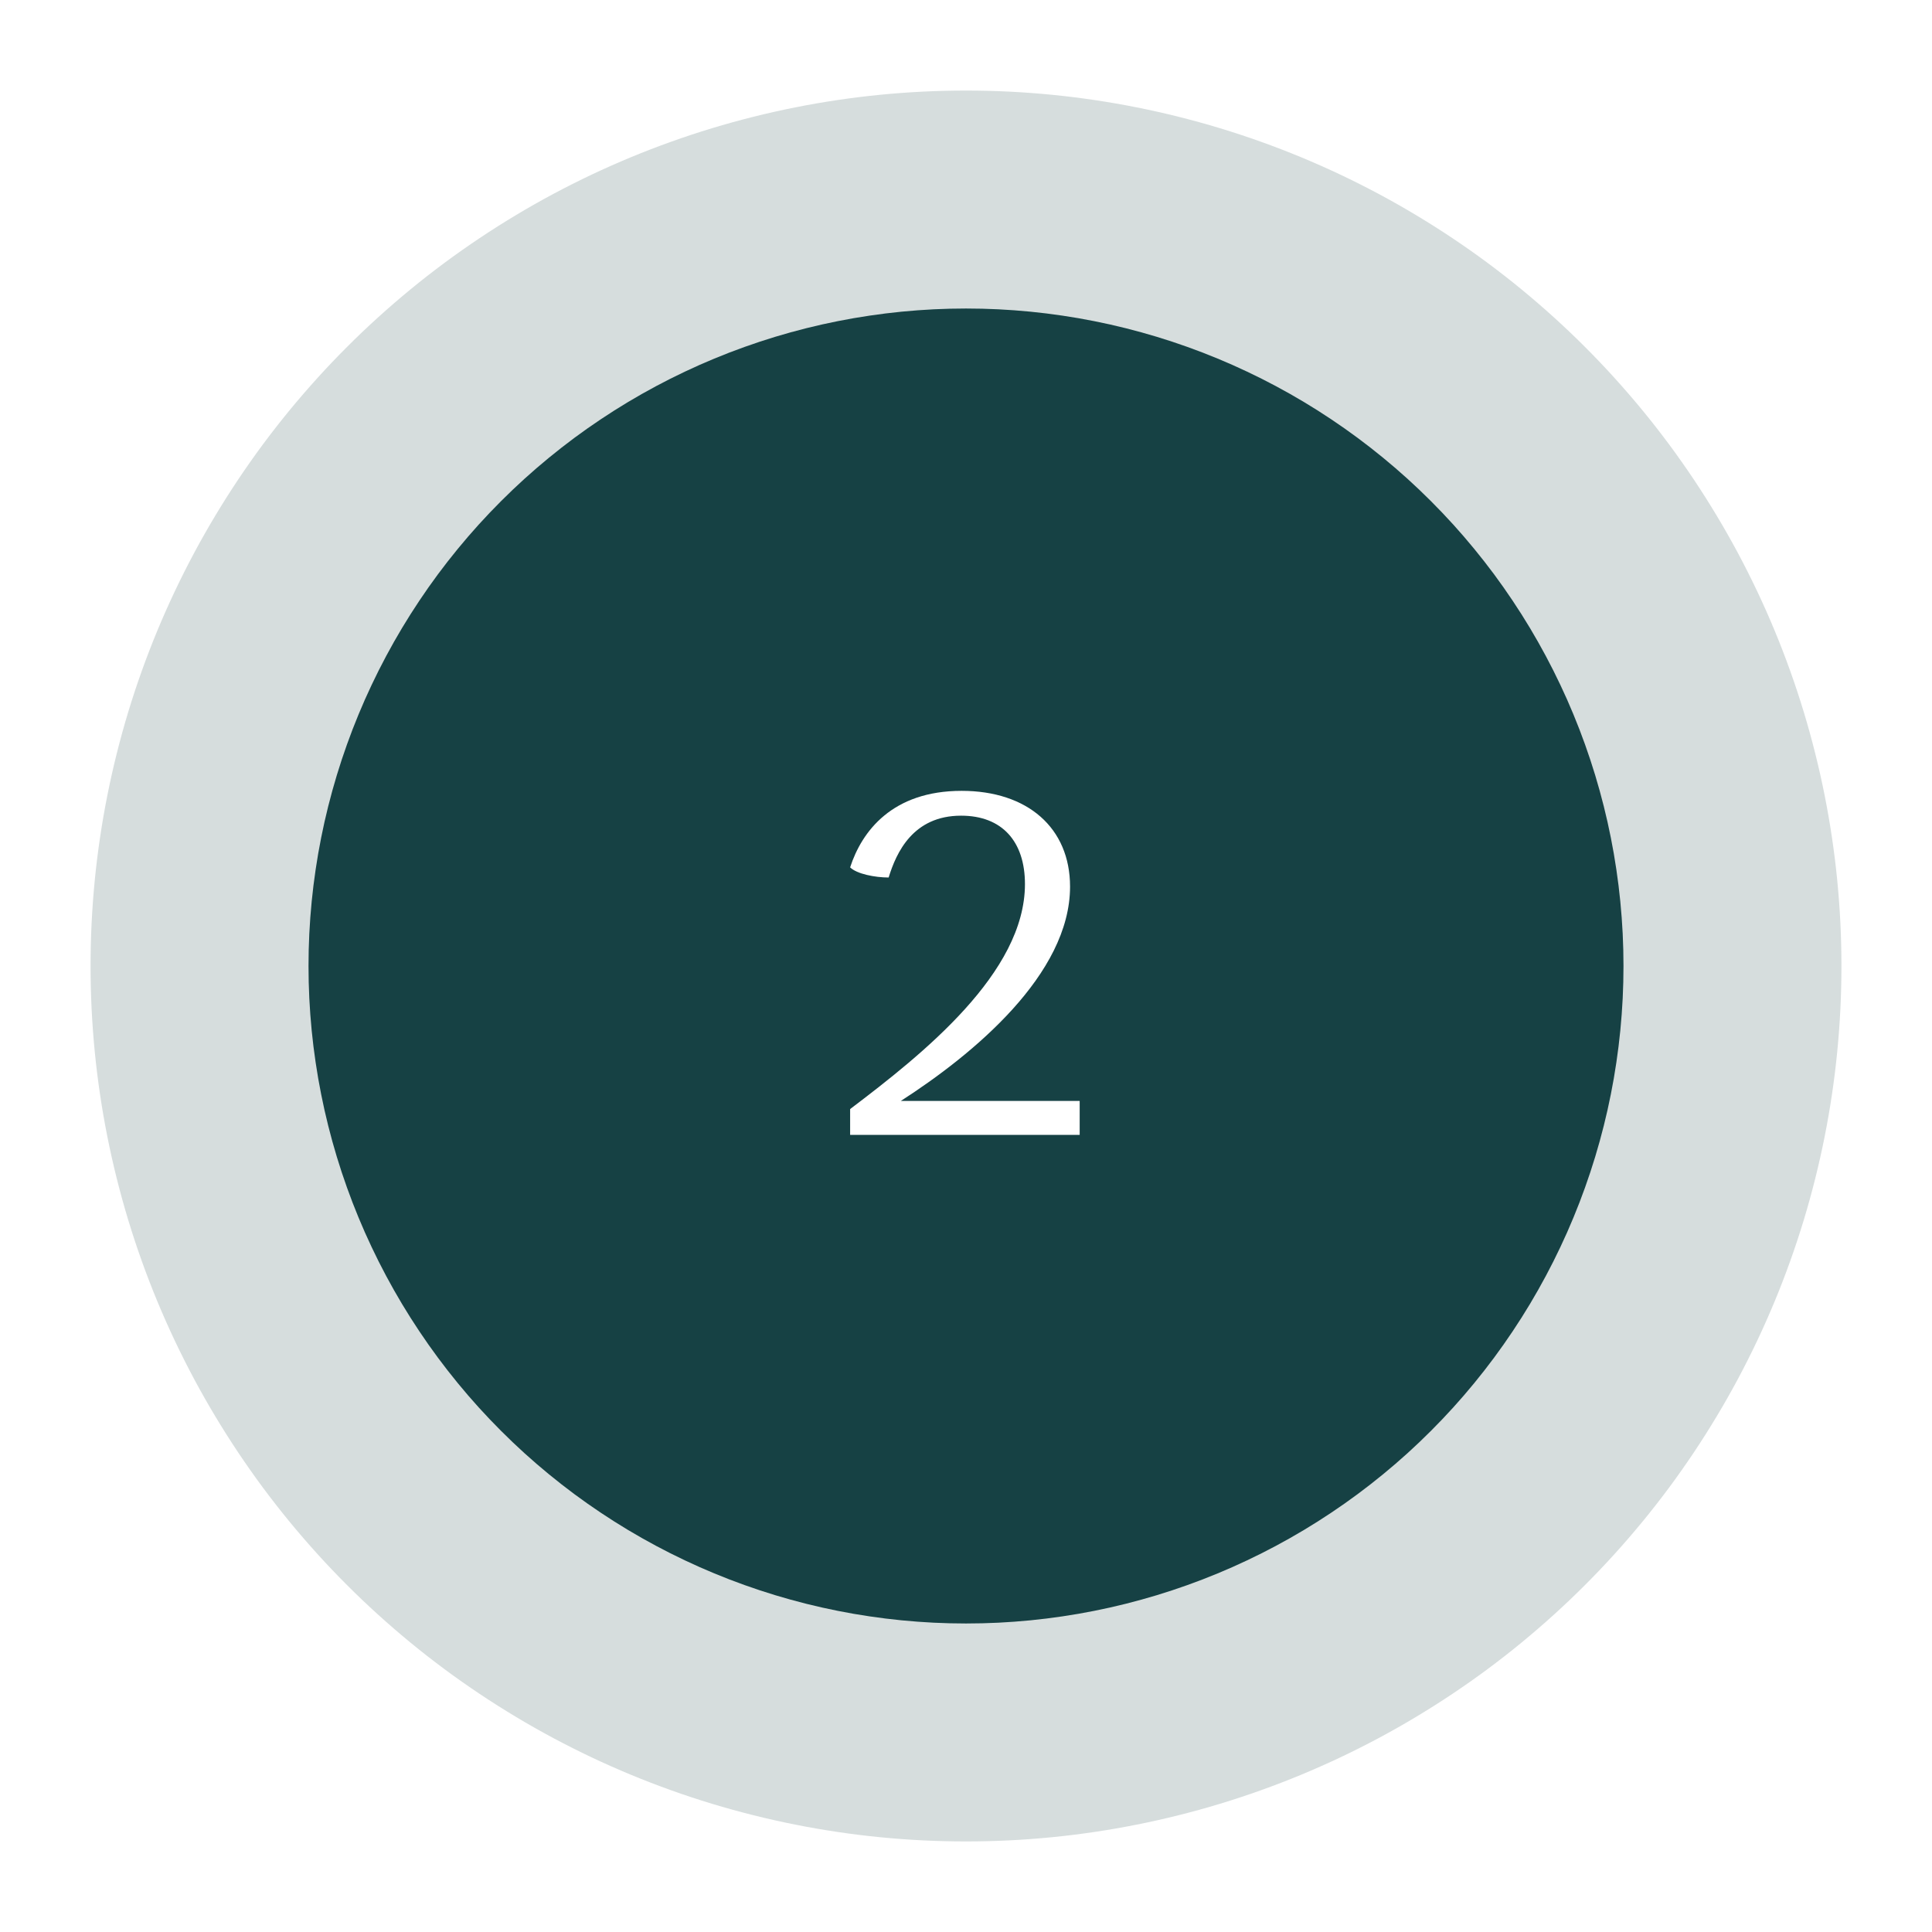 <?xml version="1.0" encoding="UTF-8"?>
<svg xmlns="http://www.w3.org/2000/svg" xmlns:xlink="http://www.w3.org/1999/xlink" width="375pt" height="375pt" viewBox="0 0 375 375" version="1.2">
<defs>
<g>
<symbol overflow="visible" id="glyph0-0">
<path style="stroke:none;" d="M 13.965 -6.59 C 28.031 -15.637 46.816 -31.176 46.816 -48.191 C 46.816 -59.602 38.555 -66.781 25.77 -66.781 C 12.293 -66.781 6.395 -58.914 4.129 -51.93 C 5.41 -50.652 8.949 -49.961 11.605 -49.961 C 13.082 -54.781 16.328 -61.961 25.668 -61.961 C 33.637 -61.961 38.062 -56.945 38.062 -48.684 C 38.062 -31.473 18.293 -15.734 4.129 -5.016 L 4.129 0 L 48.684 0 L 48.684 -6.59 Z M 13.965 -6.59 "/>
</symbol>
</g>
</defs>
<g id="surface1">
<rect x="0" y="0" width="375" height="375" style="fill:rgb(100%,100%,100%);fill-opacity:1;stroke:none;"/>
<rect x="0" y="0" width="375" height="375" style="fill:rgb(100%,100%,100%);fill-opacity:1;stroke:none;"/>
<path style=" stroke:none;fill-rule:nonzero;fill:rgb(83.919%,86.67%,86.67%);fill-opacity:1;" d="M 357.422 187.5 C 357.422 190.281 357.355 193.059 357.219 195.836 C 357.082 198.613 356.875 201.387 356.605 204.156 C 356.332 206.922 355.992 209.684 355.582 212.434 C 355.176 215.184 354.699 217.922 354.156 220.648 C 353.613 223.379 353.004 226.09 352.328 228.789 C 351.652 231.484 350.914 234.164 350.105 236.824 C 349.297 239.488 348.426 242.125 347.488 244.746 C 346.551 247.363 345.551 249.957 344.488 252.527 C 343.422 255.094 342.297 257.637 341.109 260.152 C 339.918 262.664 338.668 265.148 337.359 267.602 C 336.047 270.055 334.676 272.473 333.246 274.855 C 331.816 277.242 330.328 279.59 328.785 281.902 C 327.238 284.215 325.641 286.488 323.984 288.723 C 322.324 290.957 320.617 293.148 318.852 295.297 C 317.086 297.445 315.27 299.551 313.402 301.613 C 311.535 303.672 309.621 305.688 307.652 307.652 C 305.688 309.621 303.672 311.535 301.613 313.402 C 299.551 315.27 297.445 317.086 295.297 318.852 C 293.148 320.617 290.957 322.324 288.723 323.984 C 286.488 325.641 284.215 327.238 281.902 328.785 C 279.59 330.328 277.242 331.816 274.855 333.246 C 272.473 334.676 270.055 336.047 267.602 337.359 C 265.148 338.668 262.664 339.918 260.152 341.109 C 257.637 342.297 255.094 343.422 252.527 344.488 C 249.957 345.551 247.363 346.551 244.746 347.488 C 242.125 348.426 239.488 349.297 236.824 350.105 C 234.164 350.914 231.484 351.652 228.789 352.328 C 226.09 353.004 223.379 353.613 220.648 354.156 C 217.922 354.699 215.184 355.176 212.434 355.582 C 209.684 355.992 206.922 356.332 204.156 356.605 C 201.387 356.875 198.613 357.082 195.836 357.219 C 193.059 357.355 190.281 357.422 187.5 357.422 C 184.719 357.422 181.941 357.355 179.164 357.219 C 176.383 357.082 173.613 356.875 170.844 356.605 C 168.078 356.332 165.316 355.992 162.566 355.582 C 159.816 355.176 157.078 354.699 154.352 354.156 C 151.621 353.613 148.91 353.004 146.211 352.328 C 143.516 351.652 140.836 350.914 138.176 350.105 C 135.512 349.297 132.875 348.426 130.254 347.488 C 127.637 346.551 125.043 345.551 122.473 344.488 C 119.906 343.422 117.363 342.297 114.848 341.109 C 112.336 339.918 109.852 338.668 107.398 337.359 C 104.945 336.047 102.527 334.676 100.145 333.246 C 97.758 331.816 95.41 330.328 93.098 328.785 C 90.785 327.238 88.512 325.641 86.277 323.984 C 84.043 322.324 81.852 320.617 79.703 318.852 C 77.555 317.086 75.449 315.27 73.387 313.402 C 71.328 311.535 69.312 309.621 67.348 307.652 C 65.379 305.688 63.465 303.672 61.598 301.613 C 59.73 299.551 57.914 297.445 56.148 295.297 C 54.383 293.148 52.676 290.957 51.016 288.723 C 49.359 286.488 47.762 284.215 46.215 281.902 C 44.672 279.59 43.184 277.242 41.754 274.855 C 40.324 272.473 38.953 270.055 37.641 267.602 C 36.332 265.148 35.082 262.664 33.891 260.152 C 32.703 257.637 31.578 255.094 30.512 252.527 C 29.449 249.957 28.449 247.363 27.512 244.746 C 26.574 242.125 25.703 239.488 24.895 236.824 C 24.086 234.164 23.348 231.484 22.672 228.789 C 21.996 226.09 21.387 223.379 20.844 220.648 C 20.301 217.922 19.824 215.184 19.418 212.434 C 19.008 209.684 18.668 206.922 18.395 204.156 C 18.125 201.387 17.918 198.613 17.781 195.836 C 17.645 193.059 17.578 190.281 17.578 187.5 C 17.578 184.719 17.645 181.941 17.781 179.164 C 17.918 176.383 18.125 173.613 18.395 170.844 C 18.668 168.078 19.008 165.316 19.418 162.566 C 19.824 159.816 20.301 157.078 20.844 154.352 C 21.387 151.621 21.996 148.91 22.672 146.211 C 23.348 143.516 24.086 140.836 24.895 138.176 C 25.703 135.512 26.574 132.875 27.512 130.254 C 28.449 127.637 29.449 125.043 30.512 122.473 C 31.578 119.906 32.703 117.363 33.891 114.848 C 35.082 112.336 36.332 109.852 37.641 107.398 C 38.953 104.945 40.324 102.527 41.754 100.145 C 43.184 97.758 44.672 95.41 46.215 93.098 C 47.762 90.785 49.359 88.512 51.016 86.277 C 52.676 84.043 54.383 81.852 56.148 79.703 C 57.914 77.555 59.73 75.449 61.598 73.387 C 63.465 71.328 65.379 69.312 67.348 67.348 C 69.312 65.379 71.328 63.465 73.387 61.598 C 75.449 59.73 77.555 57.914 79.703 56.148 C 81.852 54.383 84.043 52.676 86.277 51.016 C 88.512 49.359 90.785 47.762 93.098 46.215 C 95.41 44.672 97.758 43.184 100.145 41.754 C 102.527 40.324 104.945 38.953 107.398 37.641 C 109.852 36.332 112.336 35.082 114.848 33.891 C 117.363 32.703 119.906 31.578 122.473 30.512 C 125.043 29.449 127.637 28.449 130.254 27.512 C 132.875 26.574 135.512 25.703 138.176 24.895 C 140.836 24.086 143.516 23.348 146.211 22.672 C 148.91 21.996 151.621 21.387 154.352 20.844 C 157.078 20.301 159.816 19.824 162.566 19.418 C 165.316 19.008 168.078 18.668 170.844 18.395 C 173.613 18.125 176.387 17.918 179.164 17.781 C 181.941 17.645 184.719 17.578 187.5 17.578 C 190.281 17.578 193.059 17.645 195.836 17.781 C 198.613 17.918 201.387 18.125 204.156 18.395 C 206.922 18.668 209.684 19.008 212.434 19.418 C 215.184 19.824 217.922 20.301 220.648 20.844 C 223.379 21.387 226.09 21.996 228.789 22.672 C 231.484 23.348 234.164 24.086 236.824 24.895 C 239.488 25.703 242.125 26.574 244.746 27.512 C 247.363 28.449 249.957 29.449 252.527 30.512 C 255.094 31.578 257.637 32.703 260.152 33.891 C 262.664 35.082 265.148 36.332 267.602 37.641 C 270.055 38.953 272.473 40.324 274.855 41.754 C 277.242 43.184 279.59 44.672 281.902 46.215 C 284.215 47.762 286.488 49.359 288.723 51.016 C 290.957 52.676 293.148 54.383 295.297 56.148 C 297.445 57.914 299.551 59.73 301.613 61.598 C 303.672 63.465 305.688 65.379 307.652 67.348 C 309.621 69.312 311.535 71.328 313.402 73.387 C 315.27 75.449 317.086 77.555 318.852 79.703 C 320.617 81.852 322.324 84.043 323.984 86.277 C 325.641 88.512 327.238 90.785 328.785 93.098 C 330.328 95.41 331.816 97.758 333.246 100.145 C 334.676 102.527 336.047 104.945 337.359 107.398 C 338.668 109.852 339.918 112.336 341.109 114.848 C 342.297 117.363 343.422 119.906 344.488 122.473 C 345.551 125.043 346.551 127.637 347.488 130.254 C 348.426 132.875 349.297 135.512 350.105 138.176 C 350.914 140.836 351.652 143.516 352.328 146.211 C 353.004 148.91 353.613 151.621 354.156 154.352 C 354.699 157.078 355.176 159.816 355.582 162.566 C 355.992 165.316 356.332 168.078 356.605 170.844 C 356.875 173.613 357.082 176.387 357.219 179.164 C 357.355 181.941 357.422 184.719 357.422 187.5 Z M 357.422 187.5 "/>
<path style=" stroke:none;fill-rule:nonzero;fill:rgb(8.629%,25.49%,26.669%);fill-opacity:1;" d="M 315.117 187.5 C 315.117 189.59 315.066 191.676 314.965 193.762 C 314.859 195.848 314.707 197.93 314.504 200.008 C 314.297 202.086 314.043 204.16 313.734 206.227 C 313.43 208.293 313.074 210.348 312.664 212.398 C 312.258 214.445 311.801 216.484 311.293 218.508 C 310.785 220.535 310.227 222.547 309.621 224.547 C 309.016 226.543 308.359 228.527 307.656 230.492 C 306.953 232.461 306.203 234.406 305.402 236.336 C 304.605 238.266 303.758 240.176 302.863 242.062 C 301.973 243.953 301.031 245.816 300.047 247.66 C 299.062 249.5 298.035 251.316 296.961 253.109 C 295.887 254.898 294.77 256.664 293.609 258.398 C 292.449 260.137 291.246 261.844 290.004 263.52 C 288.758 265.199 287.473 266.844 286.148 268.461 C 284.824 270.074 283.461 271.656 282.059 273.203 C 280.656 274.75 279.215 276.262 277.738 277.738 C 276.262 279.215 274.75 280.656 273.203 282.059 C 271.656 283.461 270.074 284.824 268.461 286.148 C 266.844 287.473 265.199 288.758 263.52 290.004 C 261.844 291.246 260.137 292.449 258.398 293.609 C 256.664 294.77 254.898 295.887 253.109 296.961 C 251.316 298.035 249.5 299.062 247.66 300.047 C 245.816 301.031 243.953 301.973 242.062 302.863 C 240.176 303.758 238.266 304.605 236.336 305.402 C 234.406 306.203 232.461 306.953 230.492 307.656 C 228.527 308.359 226.543 309.016 224.547 309.621 C 222.547 310.227 220.535 310.785 218.508 311.293 C 216.484 311.801 214.445 312.258 212.398 312.664 C 210.348 313.074 208.293 313.43 206.227 313.734 C 204.16 314.043 202.086 314.297 200.008 314.504 C 197.93 314.707 195.848 314.859 193.762 314.965 C 191.676 315.066 189.59 315.117 187.5 315.117 C 185.41 315.117 183.324 315.066 181.238 314.965 C 179.152 314.859 177.07 314.707 174.992 314.504 C 172.914 314.297 170.84 314.043 168.773 313.734 C 166.707 313.43 164.652 313.074 162.602 312.664 C 160.555 312.258 158.516 311.801 156.492 311.293 C 154.465 310.785 152.453 310.227 150.453 309.621 C 148.457 309.016 146.473 308.359 144.508 307.656 C 142.539 306.953 140.594 306.203 138.664 305.402 C 136.734 304.605 134.824 303.758 132.938 302.863 C 131.047 301.973 129.184 301.031 127.34 300.047 C 125.5 299.062 123.684 298.035 121.891 296.961 C 120.102 295.887 118.336 294.77 116.602 293.609 C 114.863 292.449 113.156 291.246 111.477 290.004 C 109.801 288.758 108.156 287.473 106.539 286.148 C 104.926 284.824 103.344 283.461 101.797 282.059 C 100.25 280.656 98.738 279.215 97.262 277.738 C 95.785 276.262 94.344 274.75 92.941 273.203 C 91.539 271.656 90.176 270.074 88.852 268.461 C 87.527 266.844 86.242 265.199 84.996 263.52 C 83.754 261.844 82.551 260.137 81.391 258.398 C 80.23 256.664 79.113 254.898 78.039 253.109 C 76.965 251.316 75.938 249.5 74.953 247.66 C 73.969 245.816 73.027 243.953 72.137 242.062 C 71.242 240.176 70.395 238.266 69.598 236.336 C 68.797 234.406 68.047 232.461 67.344 230.492 C 66.641 228.527 65.984 226.543 65.379 224.547 C 64.773 222.547 64.215 220.535 63.707 218.508 C 63.199 216.484 62.742 214.445 62.336 212.398 C 61.926 210.348 61.57 208.293 61.266 206.227 C 60.957 204.16 60.703 202.086 60.496 200.008 C 60.293 197.93 60.141 195.848 60.035 193.762 C 59.934 191.676 59.883 189.59 59.883 187.5 C 59.883 185.41 59.934 183.324 60.035 181.238 C 60.141 179.152 60.293 177.07 60.496 174.992 C 60.703 172.914 60.957 170.84 61.266 168.773 C 61.57 166.707 61.926 164.652 62.336 162.602 C 62.742 160.555 63.199 158.516 63.707 156.492 C 64.215 154.465 64.773 152.453 65.379 150.453 C 65.984 148.457 66.641 146.473 67.344 144.508 C 68.047 142.539 68.797 140.594 69.598 138.664 C 70.395 136.734 71.242 134.824 72.137 132.938 C 73.027 131.047 73.969 129.184 74.953 127.34 C 75.938 125.5 76.965 123.684 78.039 121.891 C 79.113 120.102 80.23 118.336 81.391 116.602 C 82.551 114.863 83.754 113.156 84.996 111.477 C 86.242 109.801 87.527 108.156 88.852 106.539 C 90.176 104.926 91.539 103.344 92.941 101.797 C 94.344 100.25 95.785 98.738 97.262 97.262 C 98.738 95.785 100.25 94.344 101.797 92.941 C 103.344 91.539 104.926 90.176 106.539 88.852 C 108.156 87.527 109.801 86.242 111.477 84.996 C 113.156 83.754 114.863 82.551 116.602 81.391 C 118.336 80.23 120.102 79.113 121.891 78.039 C 123.684 76.965 125.5 75.938 127.34 74.953 C 129.184 73.969 131.047 73.027 132.938 72.137 C 134.824 71.242 136.734 70.395 138.664 69.598 C 140.594 68.797 142.539 68.047 144.508 67.344 C 146.473 66.641 148.457 65.984 150.453 65.379 C 152.453 64.773 154.465 64.215 156.492 63.707 C 158.516 63.199 160.555 62.742 162.602 62.336 C 164.652 61.926 166.707 61.57 168.773 61.266 C 170.84 60.957 172.914 60.703 174.992 60.496 C 177.07 60.293 179.152 60.141 181.238 60.035 C 183.324 59.934 185.41 59.883 187.5 59.883 C 189.59 59.883 191.676 59.934 193.762 60.035 C 195.848 60.141 197.93 60.293 200.008 60.496 C 202.086 60.703 204.16 60.957 206.227 61.266 C 208.293 61.57 210.348 61.926 212.398 62.336 C 214.445 62.742 216.484 63.199 218.508 63.707 C 220.535 64.215 222.547 64.773 224.547 65.379 C 226.543 65.984 228.527 66.641 230.492 67.344 C 232.461 68.047 234.406 68.797 236.336 69.598 C 238.266 70.395 240.176 71.242 242.062 72.137 C 243.953 73.027 245.816 73.969 247.66 74.953 C 249.5 75.938 251.316 76.965 253.109 78.039 C 254.898 79.113 256.664 80.23 258.398 81.391 C 260.137 82.551 261.844 83.754 263.52 84.996 C 265.199 86.242 266.844 87.527 268.461 88.852 C 270.074 90.176 271.656 91.539 273.203 92.941 C 274.75 94.344 276.262 95.785 277.738 97.262 C 279.215 98.738 280.656 100.25 282.059 101.797 C 283.461 103.344 284.824 104.926 286.148 106.539 C 287.473 108.156 288.758 109.801 290.004 111.477 C 291.246 113.156 292.449 114.863 293.609 116.602 C 294.77 118.336 295.887 120.102 296.961 121.891 C 298.035 123.684 299.062 125.5 300.047 127.34 C 301.031 129.184 301.973 131.047 302.863 132.938 C 303.758 134.824 304.605 136.734 305.402 138.664 C 306.203 140.594 306.953 142.539 307.656 144.508 C 308.359 146.473 309.016 148.457 309.621 150.453 C 310.227 152.453 310.785 154.465 311.293 156.492 C 311.801 158.516 312.258 160.555 312.664 162.602 C 313.074 164.652 313.43 166.707 313.734 168.773 C 314.043 170.84 314.297 172.914 314.504 174.992 C 314.707 177.07 314.859 179.152 314.965 181.238 C 315.066 183.324 315.117 185.41 315.117 187.5 Z M 315.117 187.5 "/>
<g style="fill:rgb(100%,100%,100%);fill-opacity:1;">
  <use xlink:href="#glyph0-0" x="160.881" y="220.284"/>
</g>
</g>
</svg>
